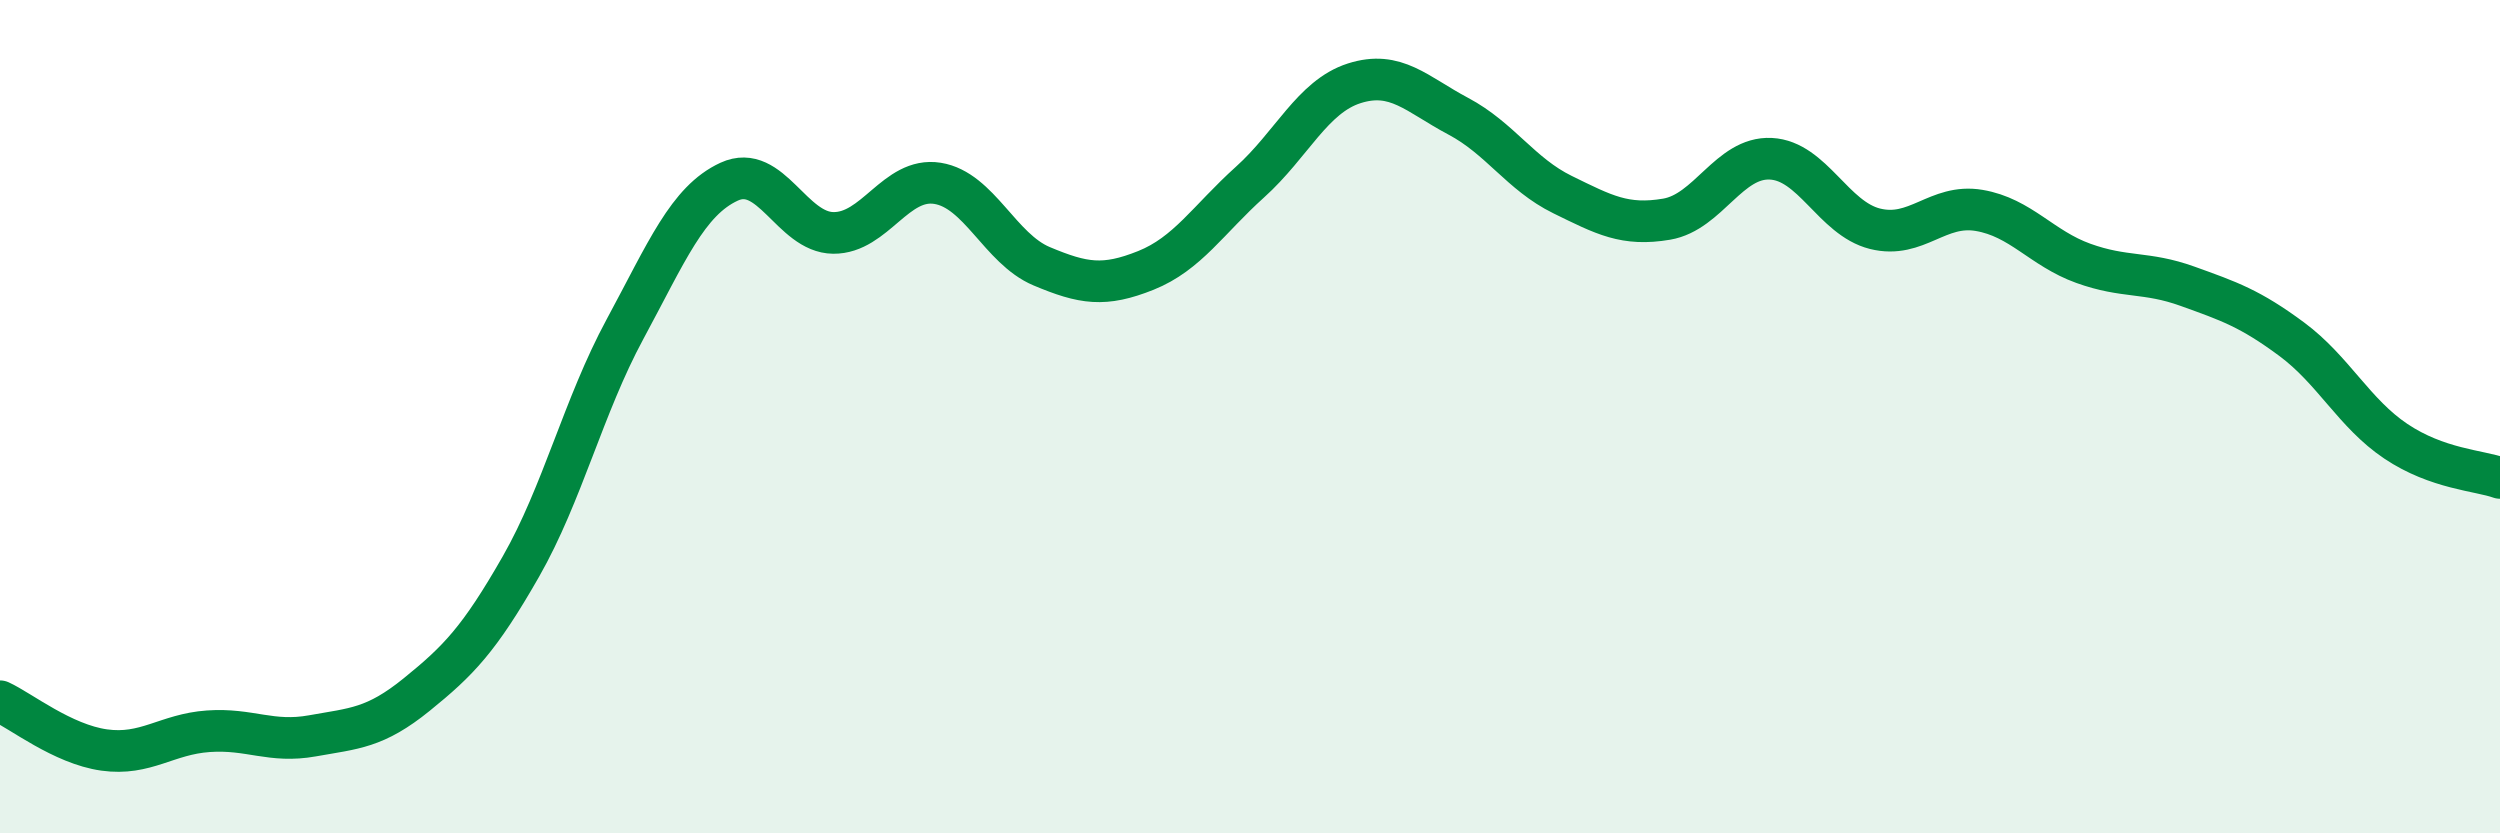 
    <svg width="60" height="20" viewBox="0 0 60 20" xmlns="http://www.w3.org/2000/svg">
      <path
        d="M 0,16.83 C 0.5,17.06 1.5,17.86 2.5,18 C 3.5,18.14 4,17.62 5,17.55 C 6,17.48 6.5,17.84 7.5,17.66 C 8.5,17.48 9,17.48 10,16.67 C 11,15.86 11.5,15.35 12.5,13.6 C 13.5,11.85 14,9.75 15,7.9 C 16,6.05 16.5,4.82 17.5,4.36 C 18.5,3.9 19,5.58 20,5.59 C 21,5.6 21.5,4.24 22.5,4.4 C 23.5,4.56 24,5.97 25,6.39 C 26,6.81 26.5,6.89 27.5,6.49 C 28.5,6.09 29,5.27 30,4.37 C 31,3.47 31.5,2.32 32.5,2 C 33.5,1.68 34,2.26 35,2.79 C 36,3.32 36.5,4.18 37.5,4.67 C 38.5,5.16 39,5.43 40,5.26 C 41,5.09 41.5,3.76 42.5,3.81 C 43.5,3.86 44,5.24 45,5.49 C 46,5.74 46.5,4.88 47.5,5.05 C 48.5,5.22 49,5.96 50,6.32 C 51,6.68 51.5,6.51 52.5,6.87 C 53.5,7.23 54,7.4 55,8.14 C 56,8.88 56.5,9.92 57.5,10.59 C 58.5,11.26 59.5,11.29 60,11.47L60 20L0 20Z"
        fill="#008740"
        opacity="0.1"
        stroke-linecap="round"
        stroke-linejoin="round"
      />
      <path
        d="M 0,16.83 C 0.5,17.06 1.5,17.86 2.5,18 C 3.5,18.14 4,17.62 5,17.55 C 6,17.48 6.5,17.84 7.5,17.66 C 8.5,17.48 9,17.48 10,16.67 C 11,15.86 11.5,15.35 12.5,13.6 C 13.5,11.85 14,9.75 15,7.9 C 16,6.05 16.5,4.82 17.5,4.36 C 18.5,3.9 19,5.58 20,5.59 C 21,5.6 21.5,4.24 22.5,4.4 C 23.5,4.56 24,5.97 25,6.39 C 26,6.81 26.5,6.89 27.5,6.49 C 28.5,6.09 29,5.27 30,4.37 C 31,3.47 31.5,2.32 32.5,2 C 33.5,1.68 34,2.26 35,2.79 C 36,3.32 36.5,4.18 37.5,4.67 C 38.5,5.16 39,5.43 40,5.26 C 41,5.09 41.5,3.76 42.5,3.81 C 43.5,3.86 44,5.24 45,5.49 C 46,5.74 46.5,4.88 47.5,5.05 C 48.5,5.22 49,5.96 50,6.32 C 51,6.68 51.5,6.51 52.5,6.87 C 53.5,7.23 54,7.4 55,8.14 C 56,8.88 56.5,9.92 57.5,10.59 C 58.5,11.26 59.5,11.29 60,11.47"
        stroke="#008740"
        stroke-width="1"
        fill="none"
        stroke-linecap="round"
        stroke-linejoin="round"
      />
    </svg>
  